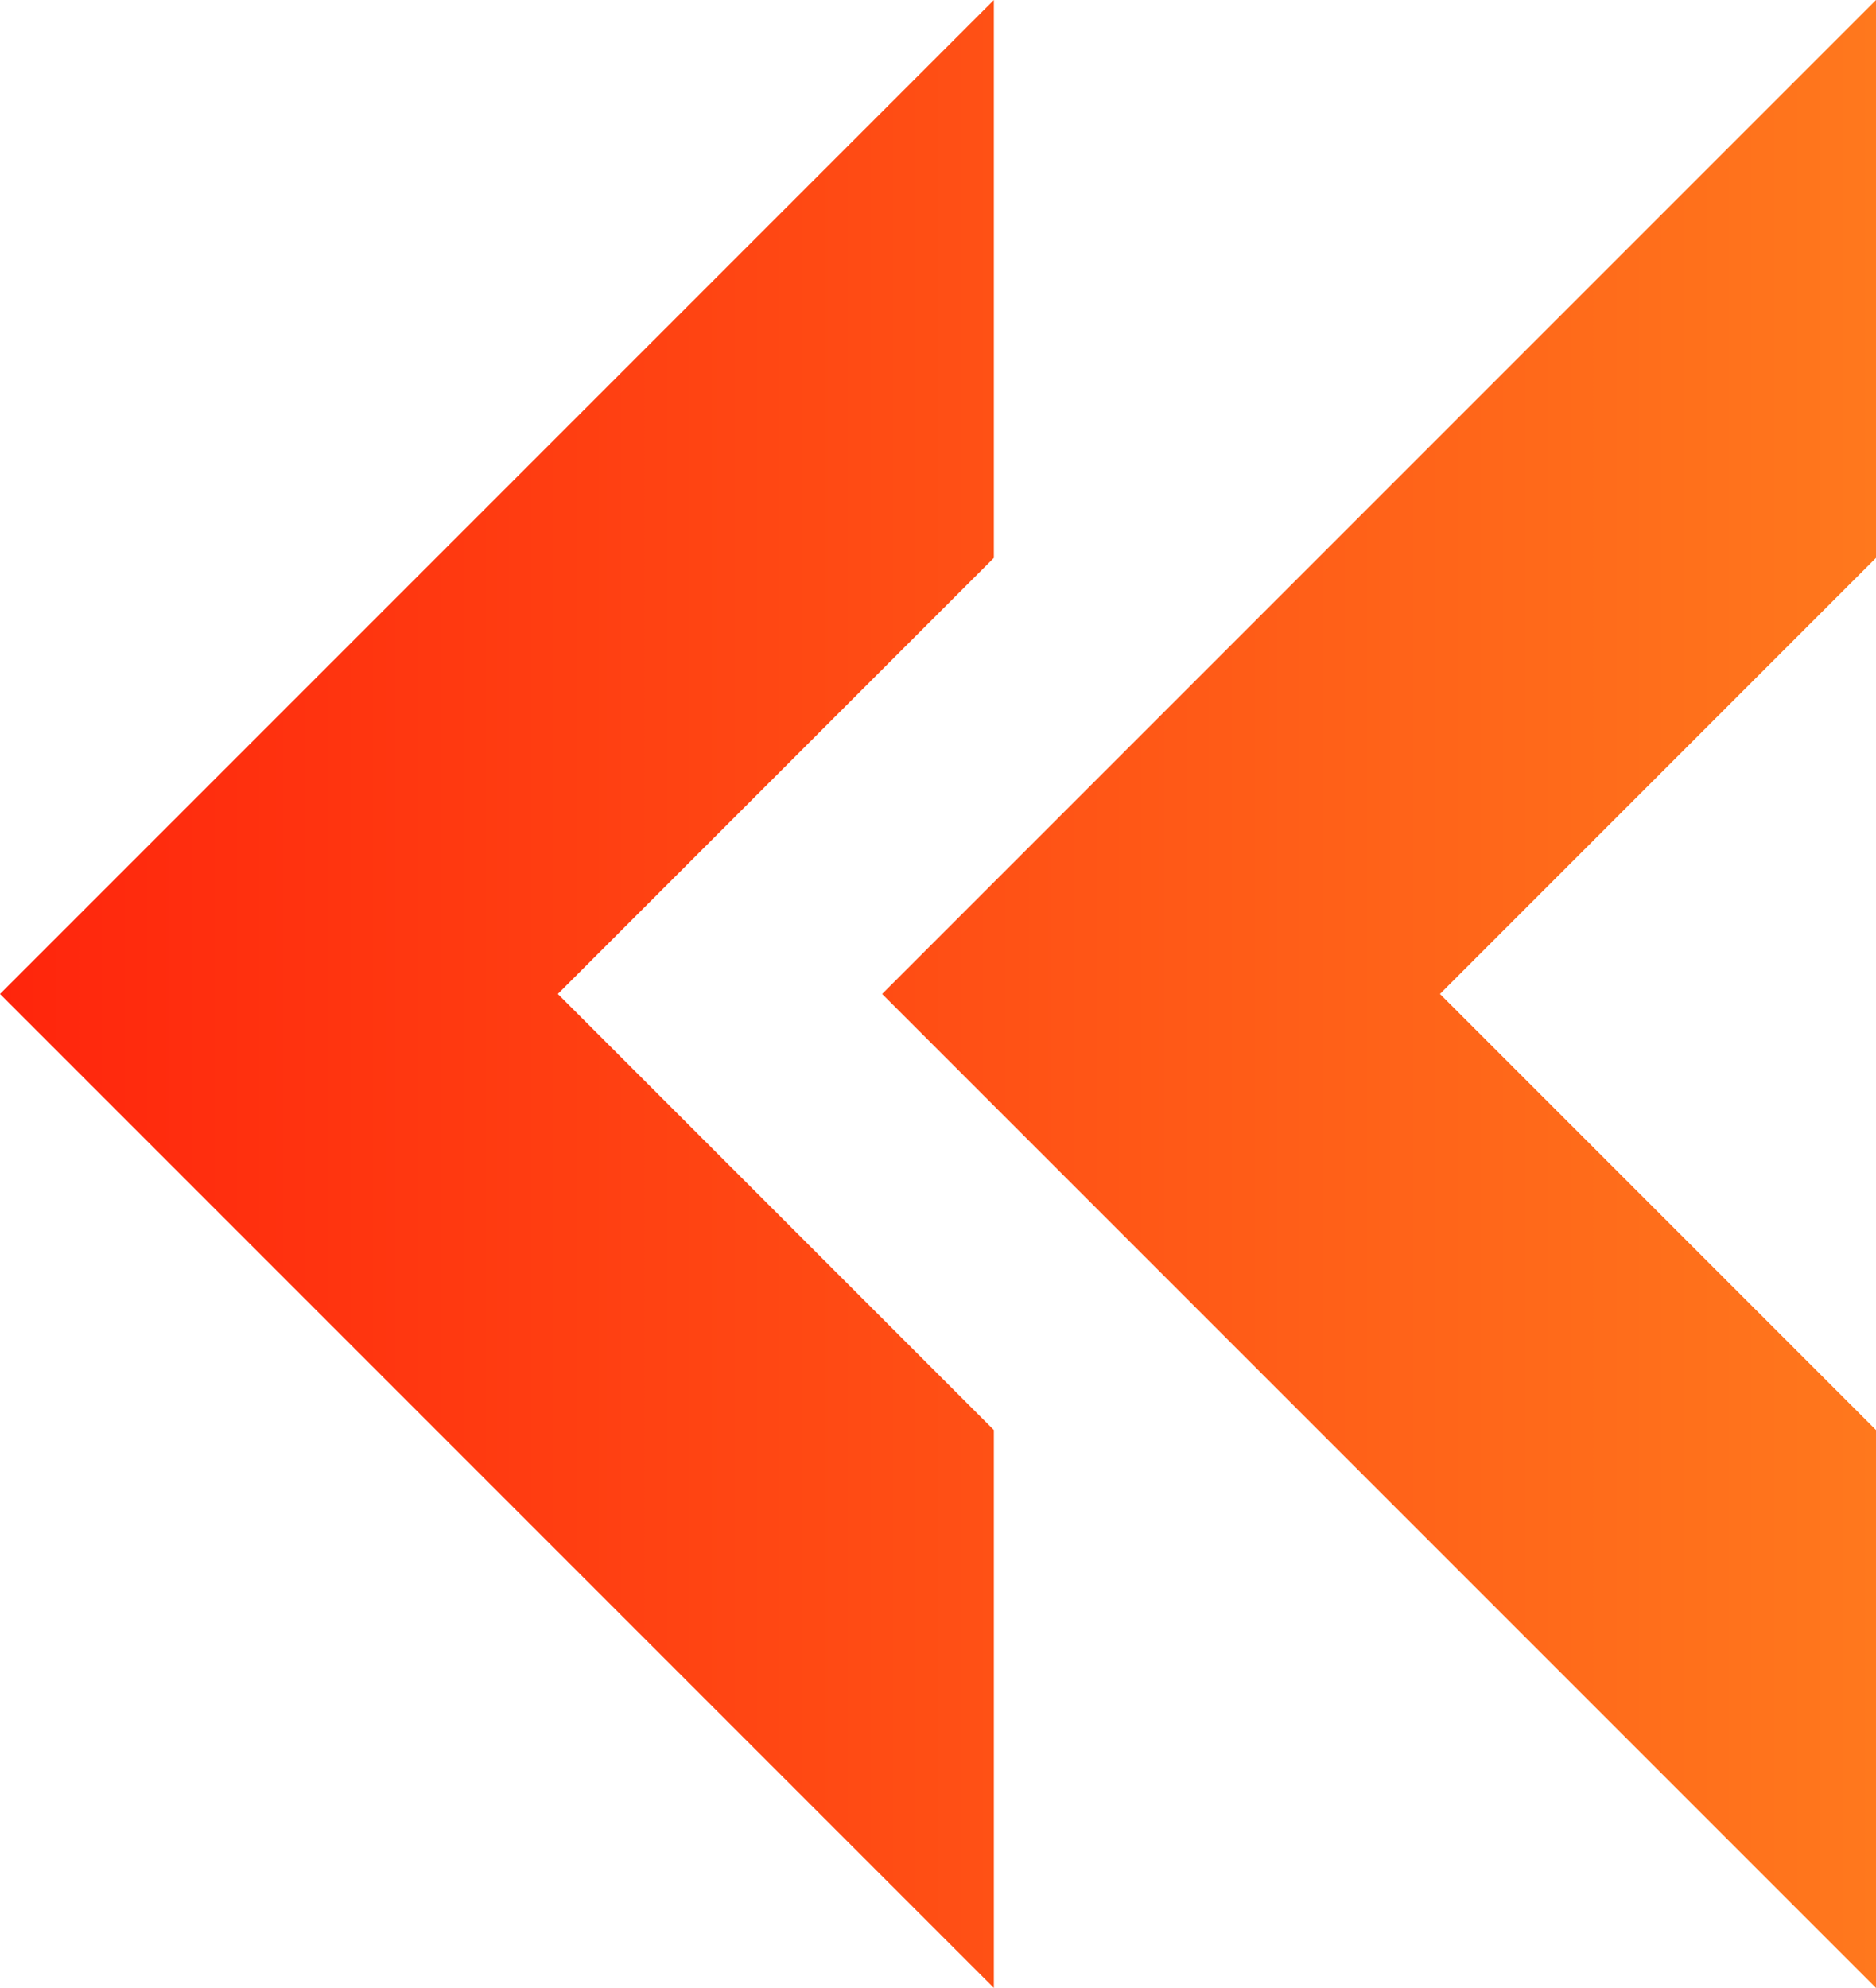 <?xml version="1.0" encoding="UTF-8" standalone="no"?>
<!-- Uploaded to: SVG Repo, www.svgrepo.com, Generator: SVG Repo Mixer Tools -->

<svg
   height="409.242"
   width="386.238"
   version="1.1"
   id="Layer_1"
   viewBox="0 0 234.06 248.001"
   xml:space="preserve"
   sodipodi:docname="rewindbitcoin.svg"
   inkscape:version="1.3.2 (091e20e, 2023-11-25)"
   inkscape:export-filename="rewind-collective-blueish.png"
   inkscape:export-xdpi="96"
   inkscape:export-ydpi="96"
   xmlns:inkscape="http://www.inkscape.org/namespaces/inkscape"
   xmlns:sodipodi="http://sodipodi.sourceforge.net/DTD/sodipodi-0.dtd"
   xmlns:xlink="http://www.w3.org/1999/xlink"
   xmlns="http://www.w3.org/2000/svg"
   xmlns:svg="http://www.w3.org/2000/svg"><defs
   id="defs2"><linearGradient
     id="linearGradient40"
     inkscape:collect="always"><stop
       style="stop-color:#ff250c;stop-opacity:1;"
       offset="0"
       id="stop40" /><stop
       style="stop-color:#ff781d;stop-opacity:1;"
       offset="1"
       id="stop41" /></linearGradient><linearGradient
     inkscape:collect="always"
     xlink:href="#linearGradient40"
     id="linearGradient41"
     x1="110.4"
     y1="242.4"
     x2="344.46"
     y2="242.4"
     gradientUnits="userSpaceOnUse"
     gradientTransform="translate(-110.4,-118.4)" /></defs><sodipodi:namedview
   id="namedview2"
   pagecolor="#ffffff"
   bordercolor="#000000"
   borderopacity="0.25"
   inkscape:showpageshadow="2"
   inkscape:pageopacity="0.0"
   inkscape:pagecheckerboard="0"
   inkscape:deskcolor="#d1d1d1"
   inkscape:zoom="0.20331305"
   inkscape:cx="24.592617"
   inkscape:cy="150.01496"
   inkscape:window-width="1872"
   inkscape:window-height="1362"
   inkscape:window-x="193"
   inkscape:window-y="35"
   inkscape:window-maximized="0"
   inkscape:current-layer="Layer_1"
   showgrid="true"><inkscape:grid
     id="grid2"
     units="px"
     originx="-104.34"
     originy="-118.4"
     spacingx="0.606"
     spacingy="0.606"
     empcolor="#0099e5"
     empopacity="0.302"
     color="#0099e5"
     opacity="0.149"
     empspacing="5"
     dotted="false"
     gridanglex="30"
     gridanglez="30"
     visible="true" /></sodipodi:namedview>




<path
   id="polygon1"
   style="fill:url(#linearGradient41);stroke:none;stroke-width:6.06;stroke-linejoin:round;stroke-dasharray:none;stroke-opacity:1"
   d="M 124,0 0,124 124,248.001 V 178.401 L 69.6,124 124,69.6 Z M 234.06,0 110.06,124 234.06,248.001 V 178.401 L 179.66,124 234.06,69.6 Z" />

</svg>

